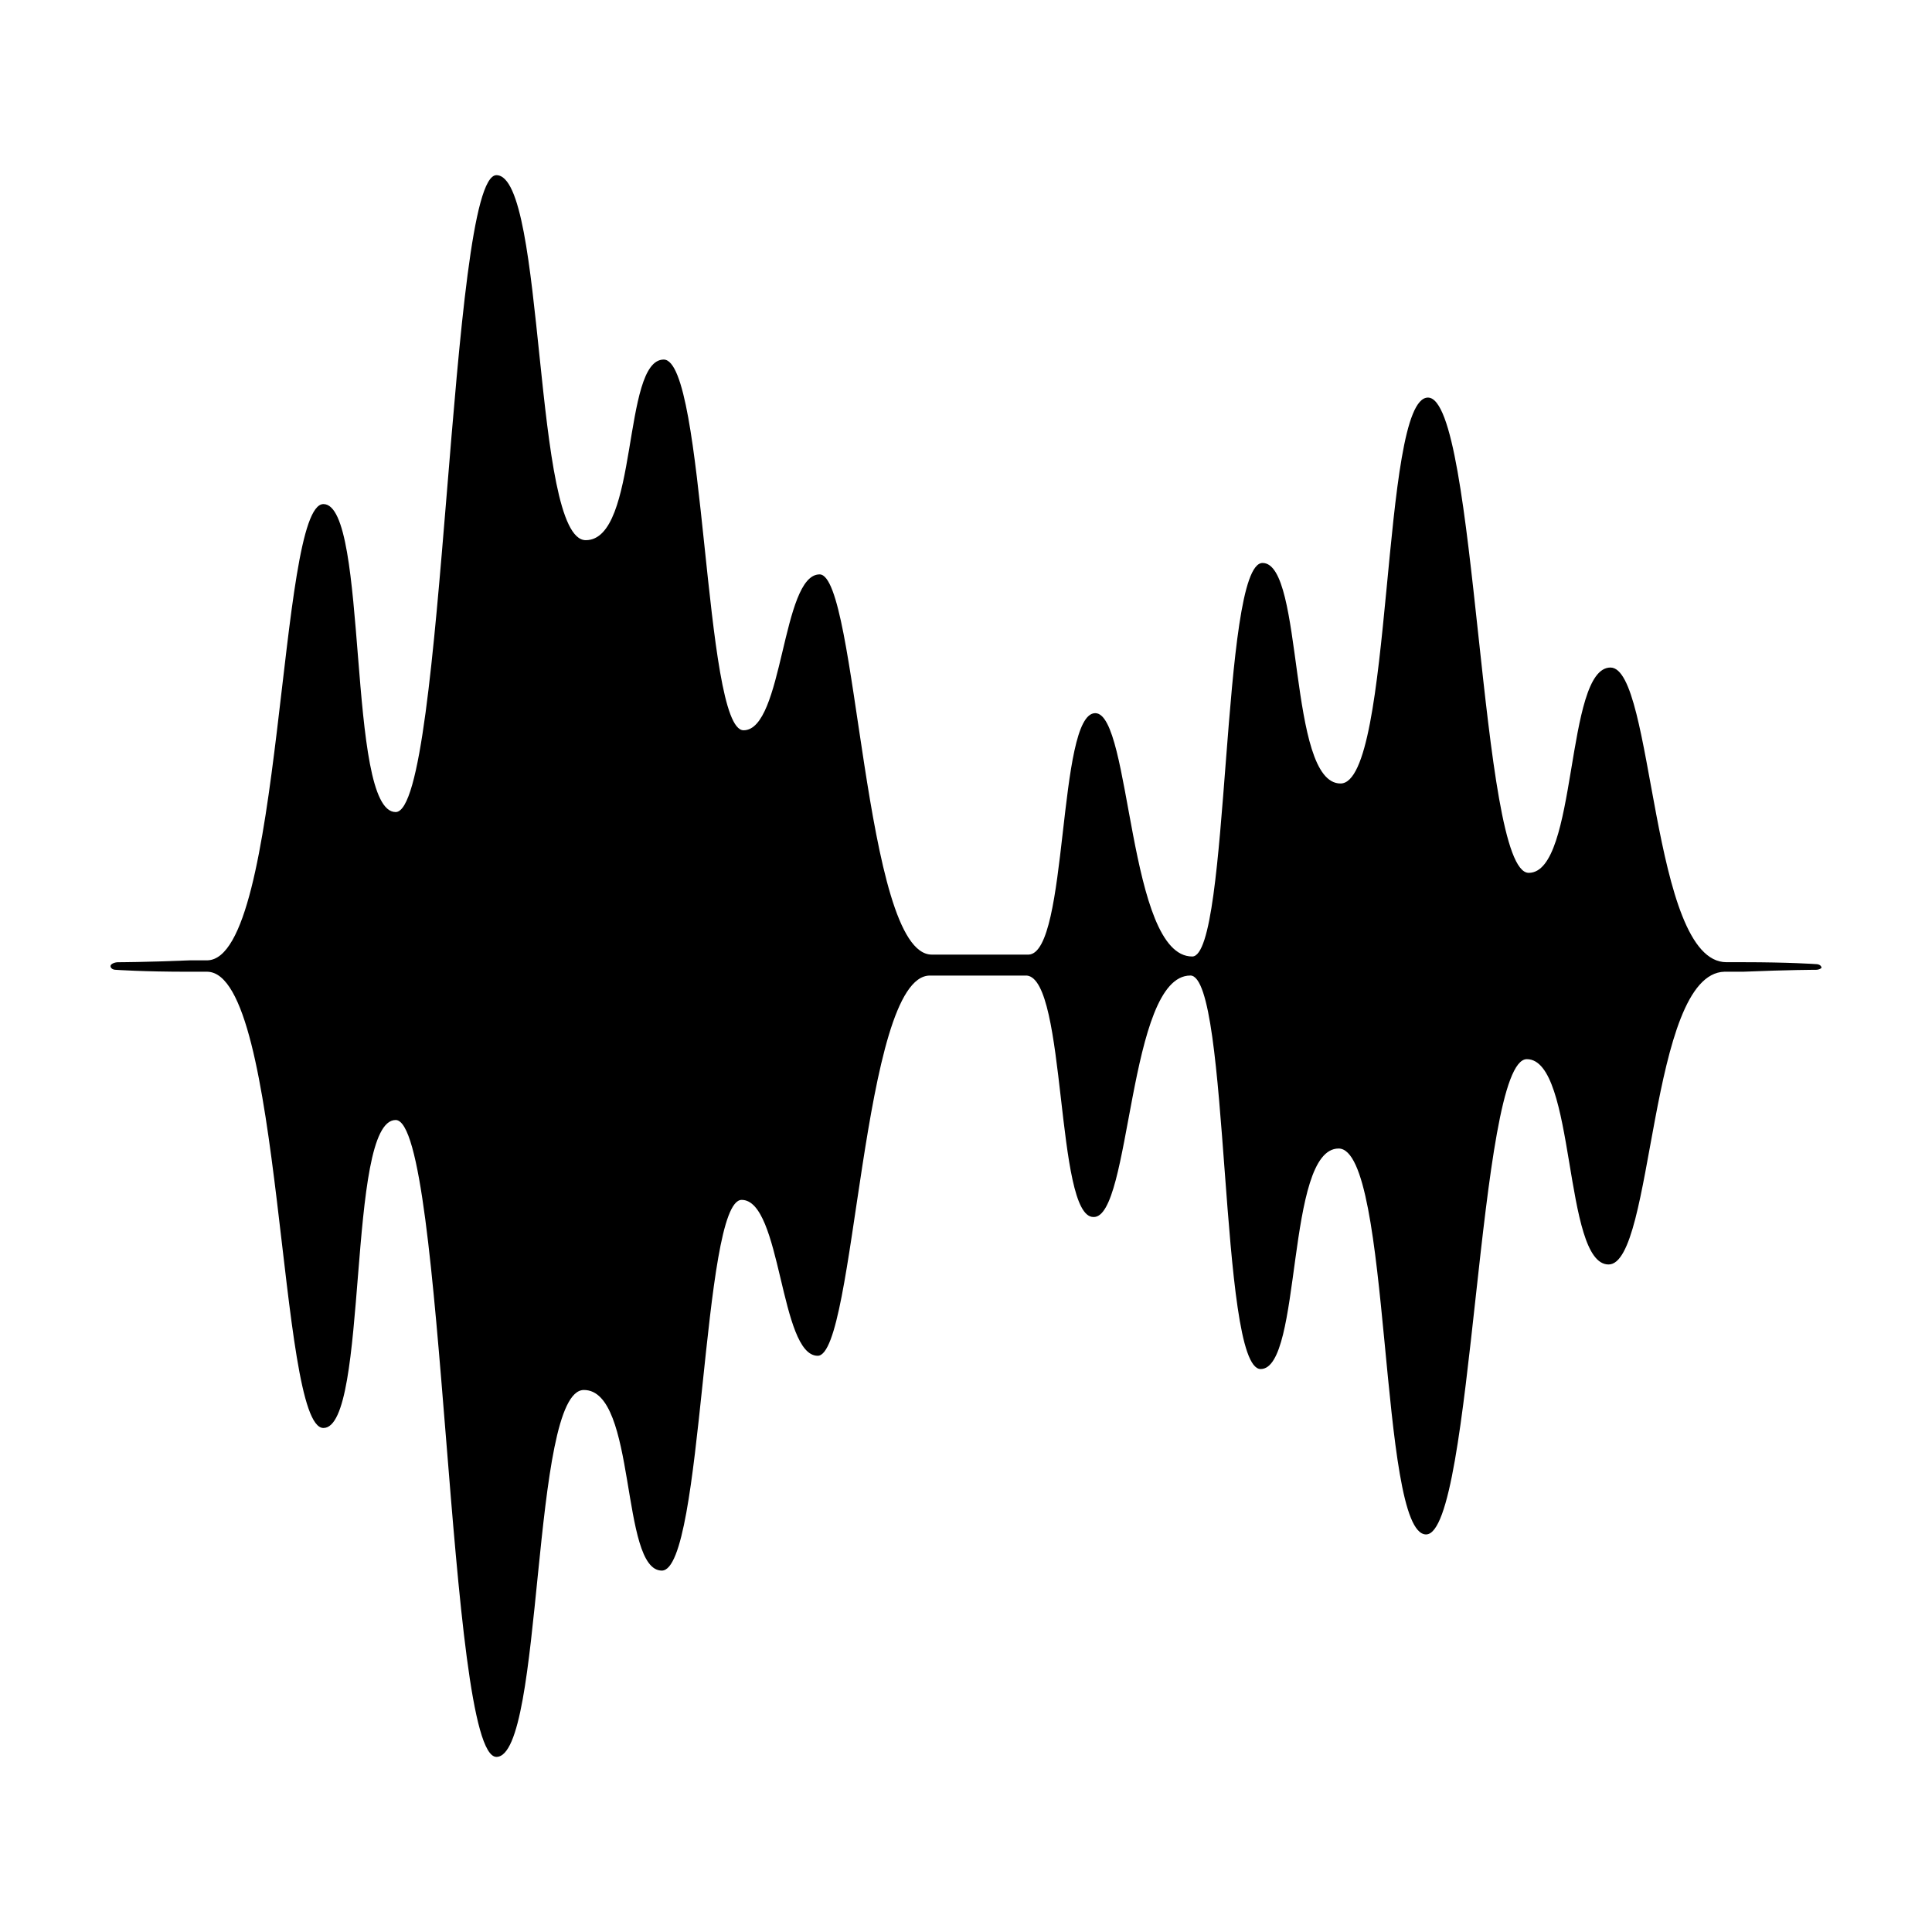 <?xml version="1.0" encoding="UTF-8"?>
<!-- Uploaded to: SVG Repo, www.svgrepo.com, Generator: SVG Repo Mixer Tools -->
<svg fill="#000000" width="800px" height="800px" version="1.1" viewBox="144 144 512 512" xmlns="http://www.w3.org/2000/svg">
 <path d="m459.45 402.52c10.578 0 7.559 104.29 18.641 104.29 11.082 0 6.551-58.441 20.656-58.441 14.105 0 10.578 102.27 23.176 102.27 12.594 0 13.602-125.95 26.703-125.95 13.098 0 9.574 54.41 21.664 54.41 12.09 0 10.578-77.082 30.73-77.586h5.039c12.09-0.504 19.145-0.504 19.145-0.504 1.008 0 1.512-0.504 1.512-0.504 0-0.504-0.504-1.008-1.512-1.008 0 0-7.055-0.504-19.145-0.504h-4.535c-20.152 0-19.145-78.09-30.73-78.09-12.09 0-8.566 54.41-21.664 54.41s-13.602-125.95-26.703-125.95c-12.594 0-9.07 102.27-23.176 102.27s-9.574-58.441-20.656-58.441-8.566 104.29-18.641 104.29c-17.129 0-16.121-64.488-25.695-64.488-10.078 0-7.055 63.48-17.633 63.984h-25.695c-18.137 0-19.648-100.76-29.727-100.76s-9.574 41.312-20.152 41.312-10.078-98.242-21.16-98.242-6.551 47.863-20.656 47.863-10.578-96.73-23.676-96.73c-12.594 0-13.602 168.78-26.703 168.78-13.098 0-7.055-81.617-19.145-81.617-12.09 0-10.578 120.41-30.73 120.91h-4.535c-12.09 0.504-19.145 0.504-19.145 0.504-1.008 0-2.016 0.504-2.016 1.008s0.504 1.008 1.512 1.008c0 0 7.055 0.504 19.145 0.504h5.039c20.152 0.504 18.641 120.91 30.73 120.91 12.09 0 6.047-81.617 19.145-81.617 13.098 0 13.602 168.78 26.703 168.78 12.594 0 9.07-97.234 23.176-97.234s9.574 47.863 20.656 47.863 10.578-98.242 21.16-98.242c10.578 0 10.078 41.312 20.152 41.312 10.078 0 11.586-100.76 29.727-100.76h25.695c10.578 1.008 7.559 63.984 17.633 63.984 10.07 0.496 9.066-63.992 25.691-63.992z"/>
</svg>